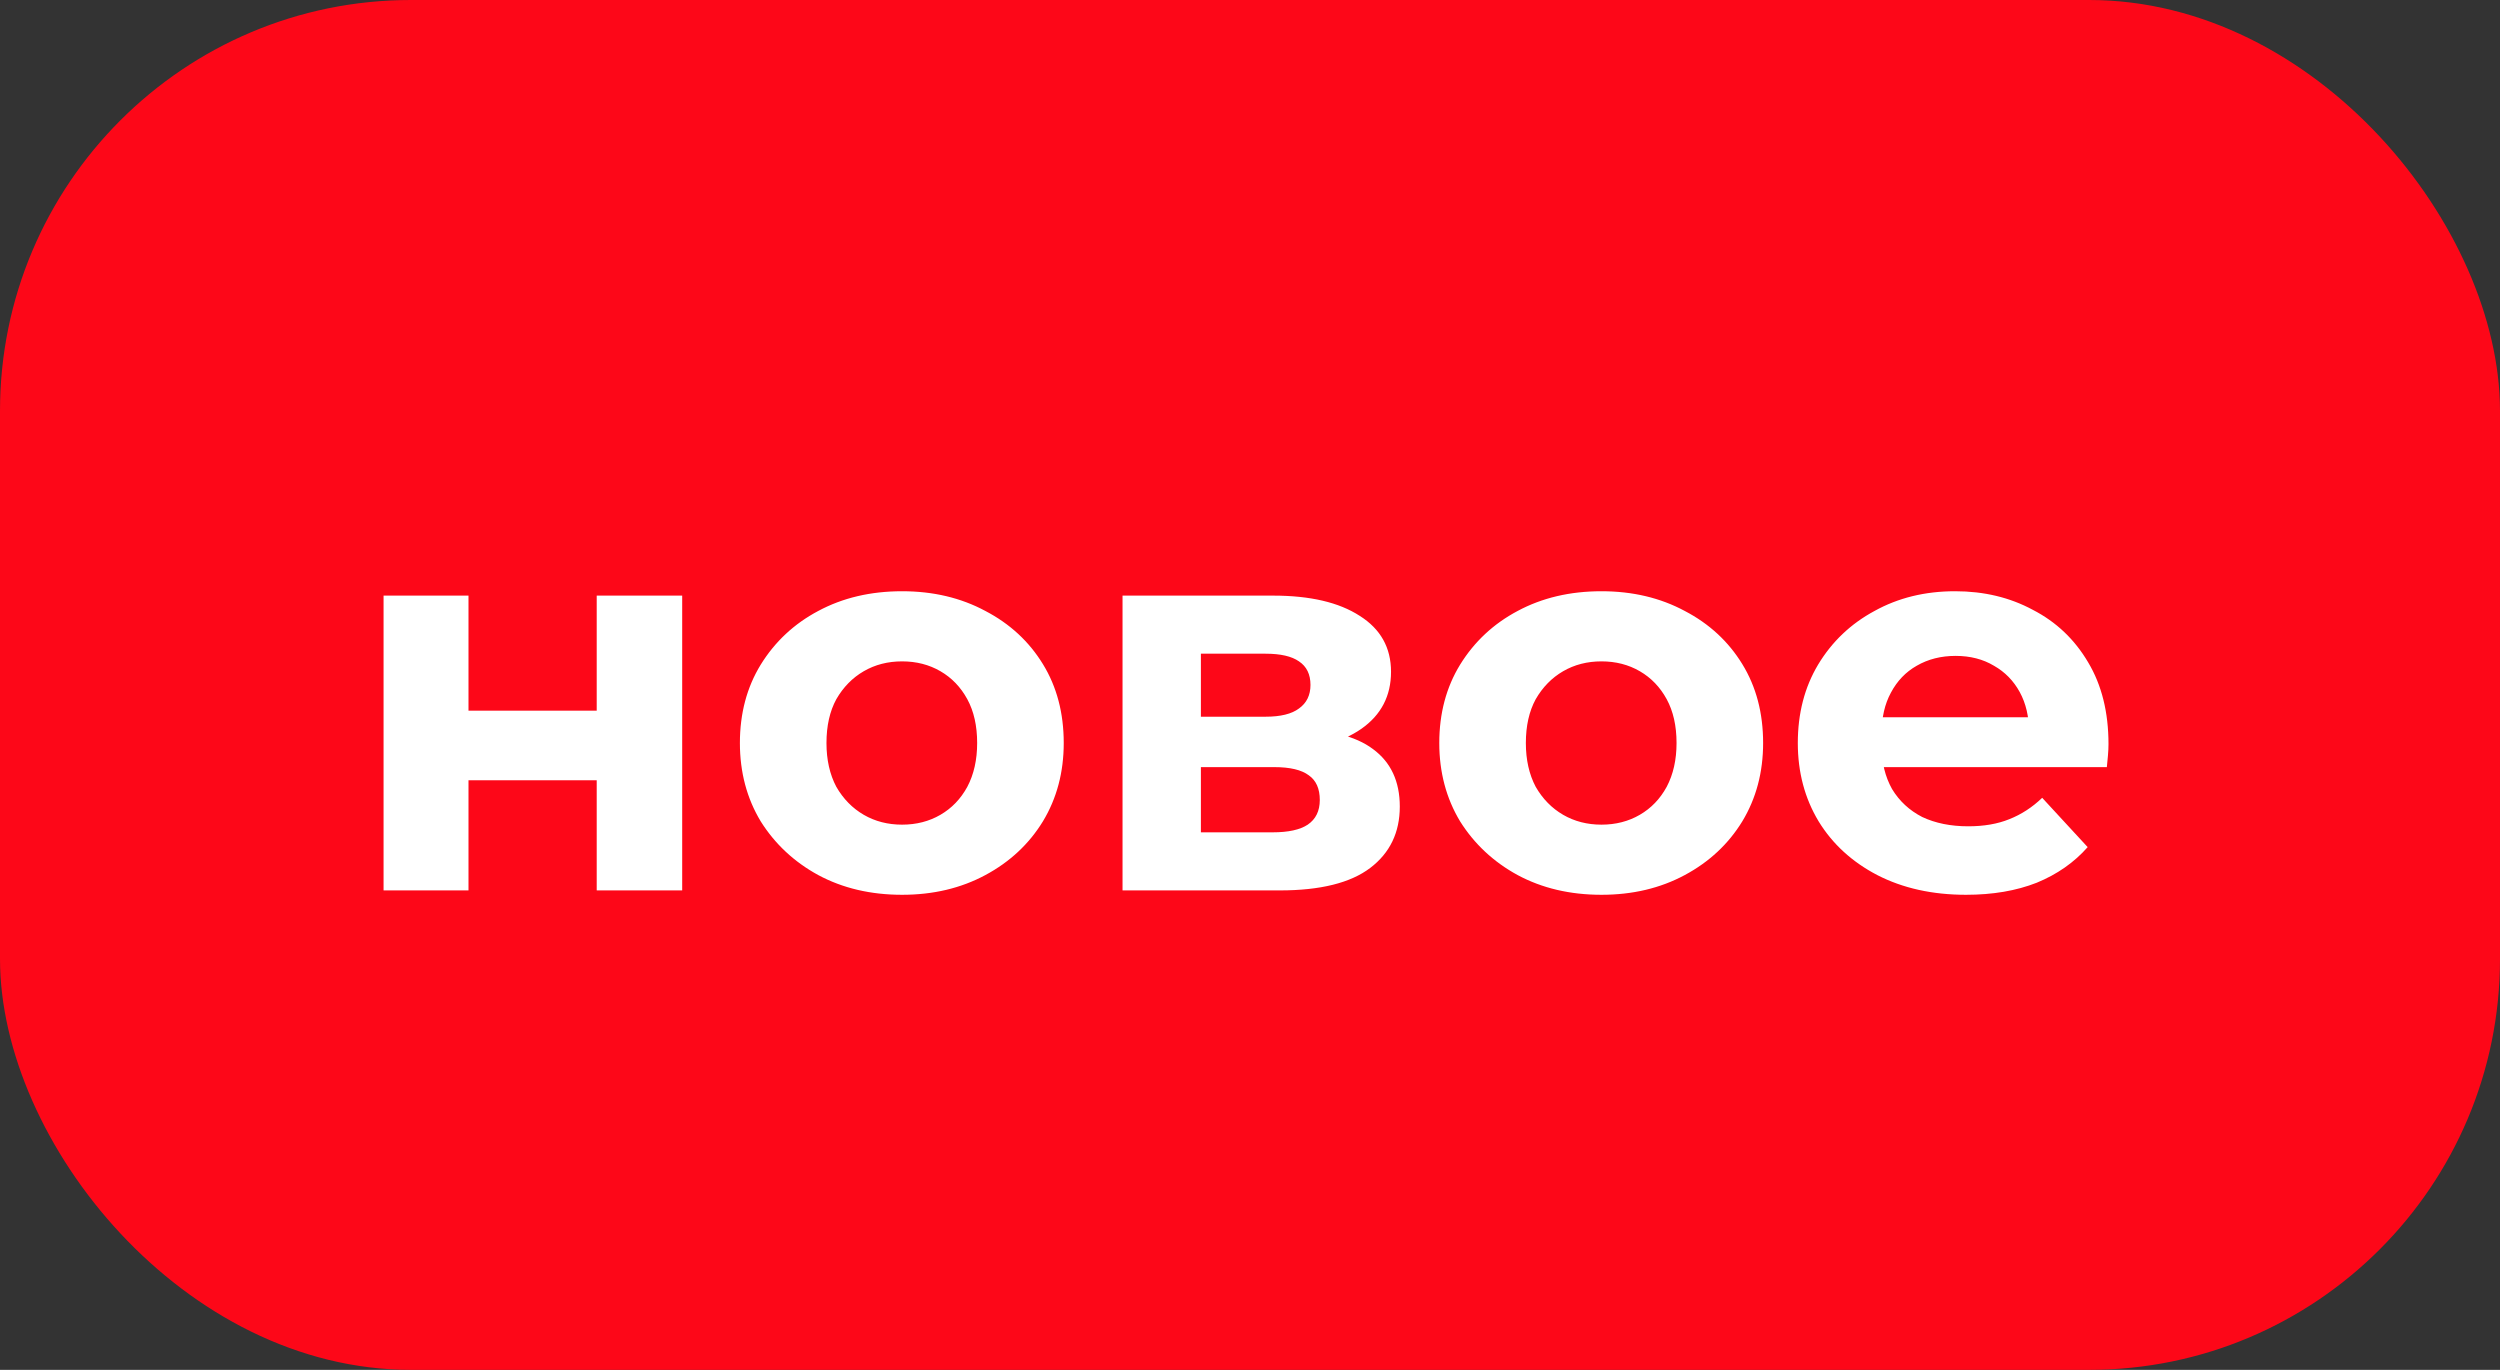 <svg width="73" height="40" viewBox="0 0 73 40" fill="none" xmlns="http://www.w3.org/2000/svg">
<rect x="0" y="0" width="73" height="40" fill="#333333" stroke="none"/>
<rect width="73" height="40" rx="12" fill="#FD0718"/>
<path d="M11.2 26V17.392H13.68V20.752H17.424V17.392H19.92V26H17.424V22.784H13.68V26H11.2ZM26.341 26.128C25.424 26.128 24.608 25.936 23.893 25.552C23.189 25.168 22.629 24.645 22.213 23.984C21.808 23.312 21.605 22.549 21.605 21.696C21.605 20.832 21.808 20.069 22.213 19.408C22.629 18.736 23.189 18.213 23.893 17.84C24.608 17.456 25.424 17.264 26.341 17.264C27.248 17.264 28.059 17.456 28.773 17.84C29.488 18.213 30.048 18.731 30.453 19.392C30.859 20.053 31.061 20.821 31.061 21.696C31.061 22.549 30.859 23.312 30.453 23.984C30.048 24.645 29.488 25.168 28.773 25.552C28.059 25.936 27.248 26.128 26.341 26.128ZM26.341 24.08C26.757 24.08 27.131 23.984 27.461 23.792C27.792 23.6 28.053 23.328 28.245 22.976C28.437 22.613 28.533 22.187 28.533 21.696C28.533 21.195 28.437 20.768 28.245 20.416C28.053 20.064 27.792 19.792 27.461 19.6C27.131 19.408 26.757 19.312 26.341 19.312C25.925 19.312 25.552 19.408 25.221 19.6C24.891 19.792 24.624 20.064 24.421 20.416C24.229 20.768 24.133 21.195 24.133 21.696C24.133 22.187 24.229 22.613 24.421 22.976C24.624 23.328 24.891 23.6 25.221 23.792C25.552 23.984 25.925 24.08 26.341 24.08ZM32.778 26V17.392H37.178C38.255 17.392 39.098 17.589 39.706 17.984C40.314 18.368 40.618 18.912 40.618 19.616C40.618 20.32 40.33 20.875 39.754 21.28C39.189 21.675 38.437 21.872 37.498 21.872L37.754 21.296C38.8 21.296 39.578 21.488 40.09 21.872C40.613 22.256 40.874 22.816 40.874 23.552C40.874 24.309 40.586 24.907 40.01 25.344C39.434 25.781 38.554 26 37.37 26H32.778ZM35.066 24.304H37.162C37.621 24.304 37.962 24.229 38.186 24.08C38.421 23.92 38.538 23.68 38.538 23.36C38.538 23.029 38.431 22.789 38.218 22.64C38.005 22.48 37.669 22.4 37.21 22.4H35.066V24.304ZM35.066 20.928H36.954C37.392 20.928 37.717 20.848 37.93 20.688C38.154 20.528 38.266 20.299 38.266 20C38.266 19.691 38.154 19.461 37.93 19.312C37.717 19.163 37.392 19.088 36.954 19.088H35.066V20.928ZM46.763 26.128C45.846 26.128 45.03 25.936 44.315 25.552C43.611 25.168 43.051 24.645 42.635 23.984C42.23 23.312 42.027 22.549 42.027 21.696C42.027 20.832 42.23 20.069 42.635 19.408C43.051 18.736 43.611 18.213 44.315 17.84C45.03 17.456 45.846 17.264 46.763 17.264C47.67 17.264 48.481 17.456 49.195 17.84C49.91 18.213 50.47 18.731 50.875 19.392C51.281 20.053 51.483 20.821 51.483 21.696C51.483 22.549 51.281 23.312 50.875 23.984C50.47 24.645 49.91 25.168 49.195 25.552C48.481 25.936 47.67 26.128 46.763 26.128ZM46.763 24.08C47.179 24.08 47.553 23.984 47.883 23.792C48.214 23.6 48.475 23.328 48.667 22.976C48.859 22.613 48.955 22.187 48.955 21.696C48.955 21.195 48.859 20.768 48.667 20.416C48.475 20.064 48.214 19.792 47.883 19.6C47.553 19.408 47.179 19.312 46.763 19.312C46.347 19.312 45.974 19.408 45.643 19.6C45.313 19.792 45.046 20.064 44.843 20.416C44.651 20.768 44.555 21.195 44.555 21.696C44.555 22.187 44.651 22.613 44.843 22.976C45.046 23.328 45.313 23.6 45.643 23.792C45.974 23.984 46.347 24.08 46.763 24.08ZM57.408 26.128C56.427 26.128 55.563 25.936 54.816 25.552C54.08 25.168 53.509 24.645 53.104 23.984C52.699 23.312 52.496 22.549 52.496 21.696C52.496 20.832 52.693 20.069 53.088 19.408C53.493 18.736 54.043 18.213 54.736 17.84C55.429 17.456 56.213 17.264 57.088 17.264C57.931 17.264 58.688 17.445 59.36 17.808C60.043 18.16 60.581 18.672 60.976 19.344C61.371 20.005 61.568 20.8 61.568 21.728C61.568 21.824 61.563 21.936 61.552 22.064C61.541 22.181 61.531 22.293 61.52 22.4H54.528V20.944H60.208L59.248 21.376C59.248 20.928 59.157 20.539 58.976 20.208C58.795 19.877 58.544 19.621 58.224 19.44C57.904 19.248 57.531 19.152 57.104 19.152C56.677 19.152 56.299 19.248 55.968 19.44C55.648 19.621 55.397 19.883 55.216 20.224C55.035 20.555 54.944 20.949 54.944 21.408V21.792C54.944 22.261 55.045 22.677 55.248 23.04C55.461 23.392 55.755 23.664 56.128 23.856C56.512 24.037 56.96 24.128 57.472 24.128C57.931 24.128 58.331 24.059 58.672 23.92C59.024 23.781 59.344 23.573 59.632 23.296L60.96 24.736C60.565 25.184 60.069 25.531 59.472 25.776C58.875 26.011 58.187 26.128 57.408 26.128Z" fill="white"/>
</svg>
